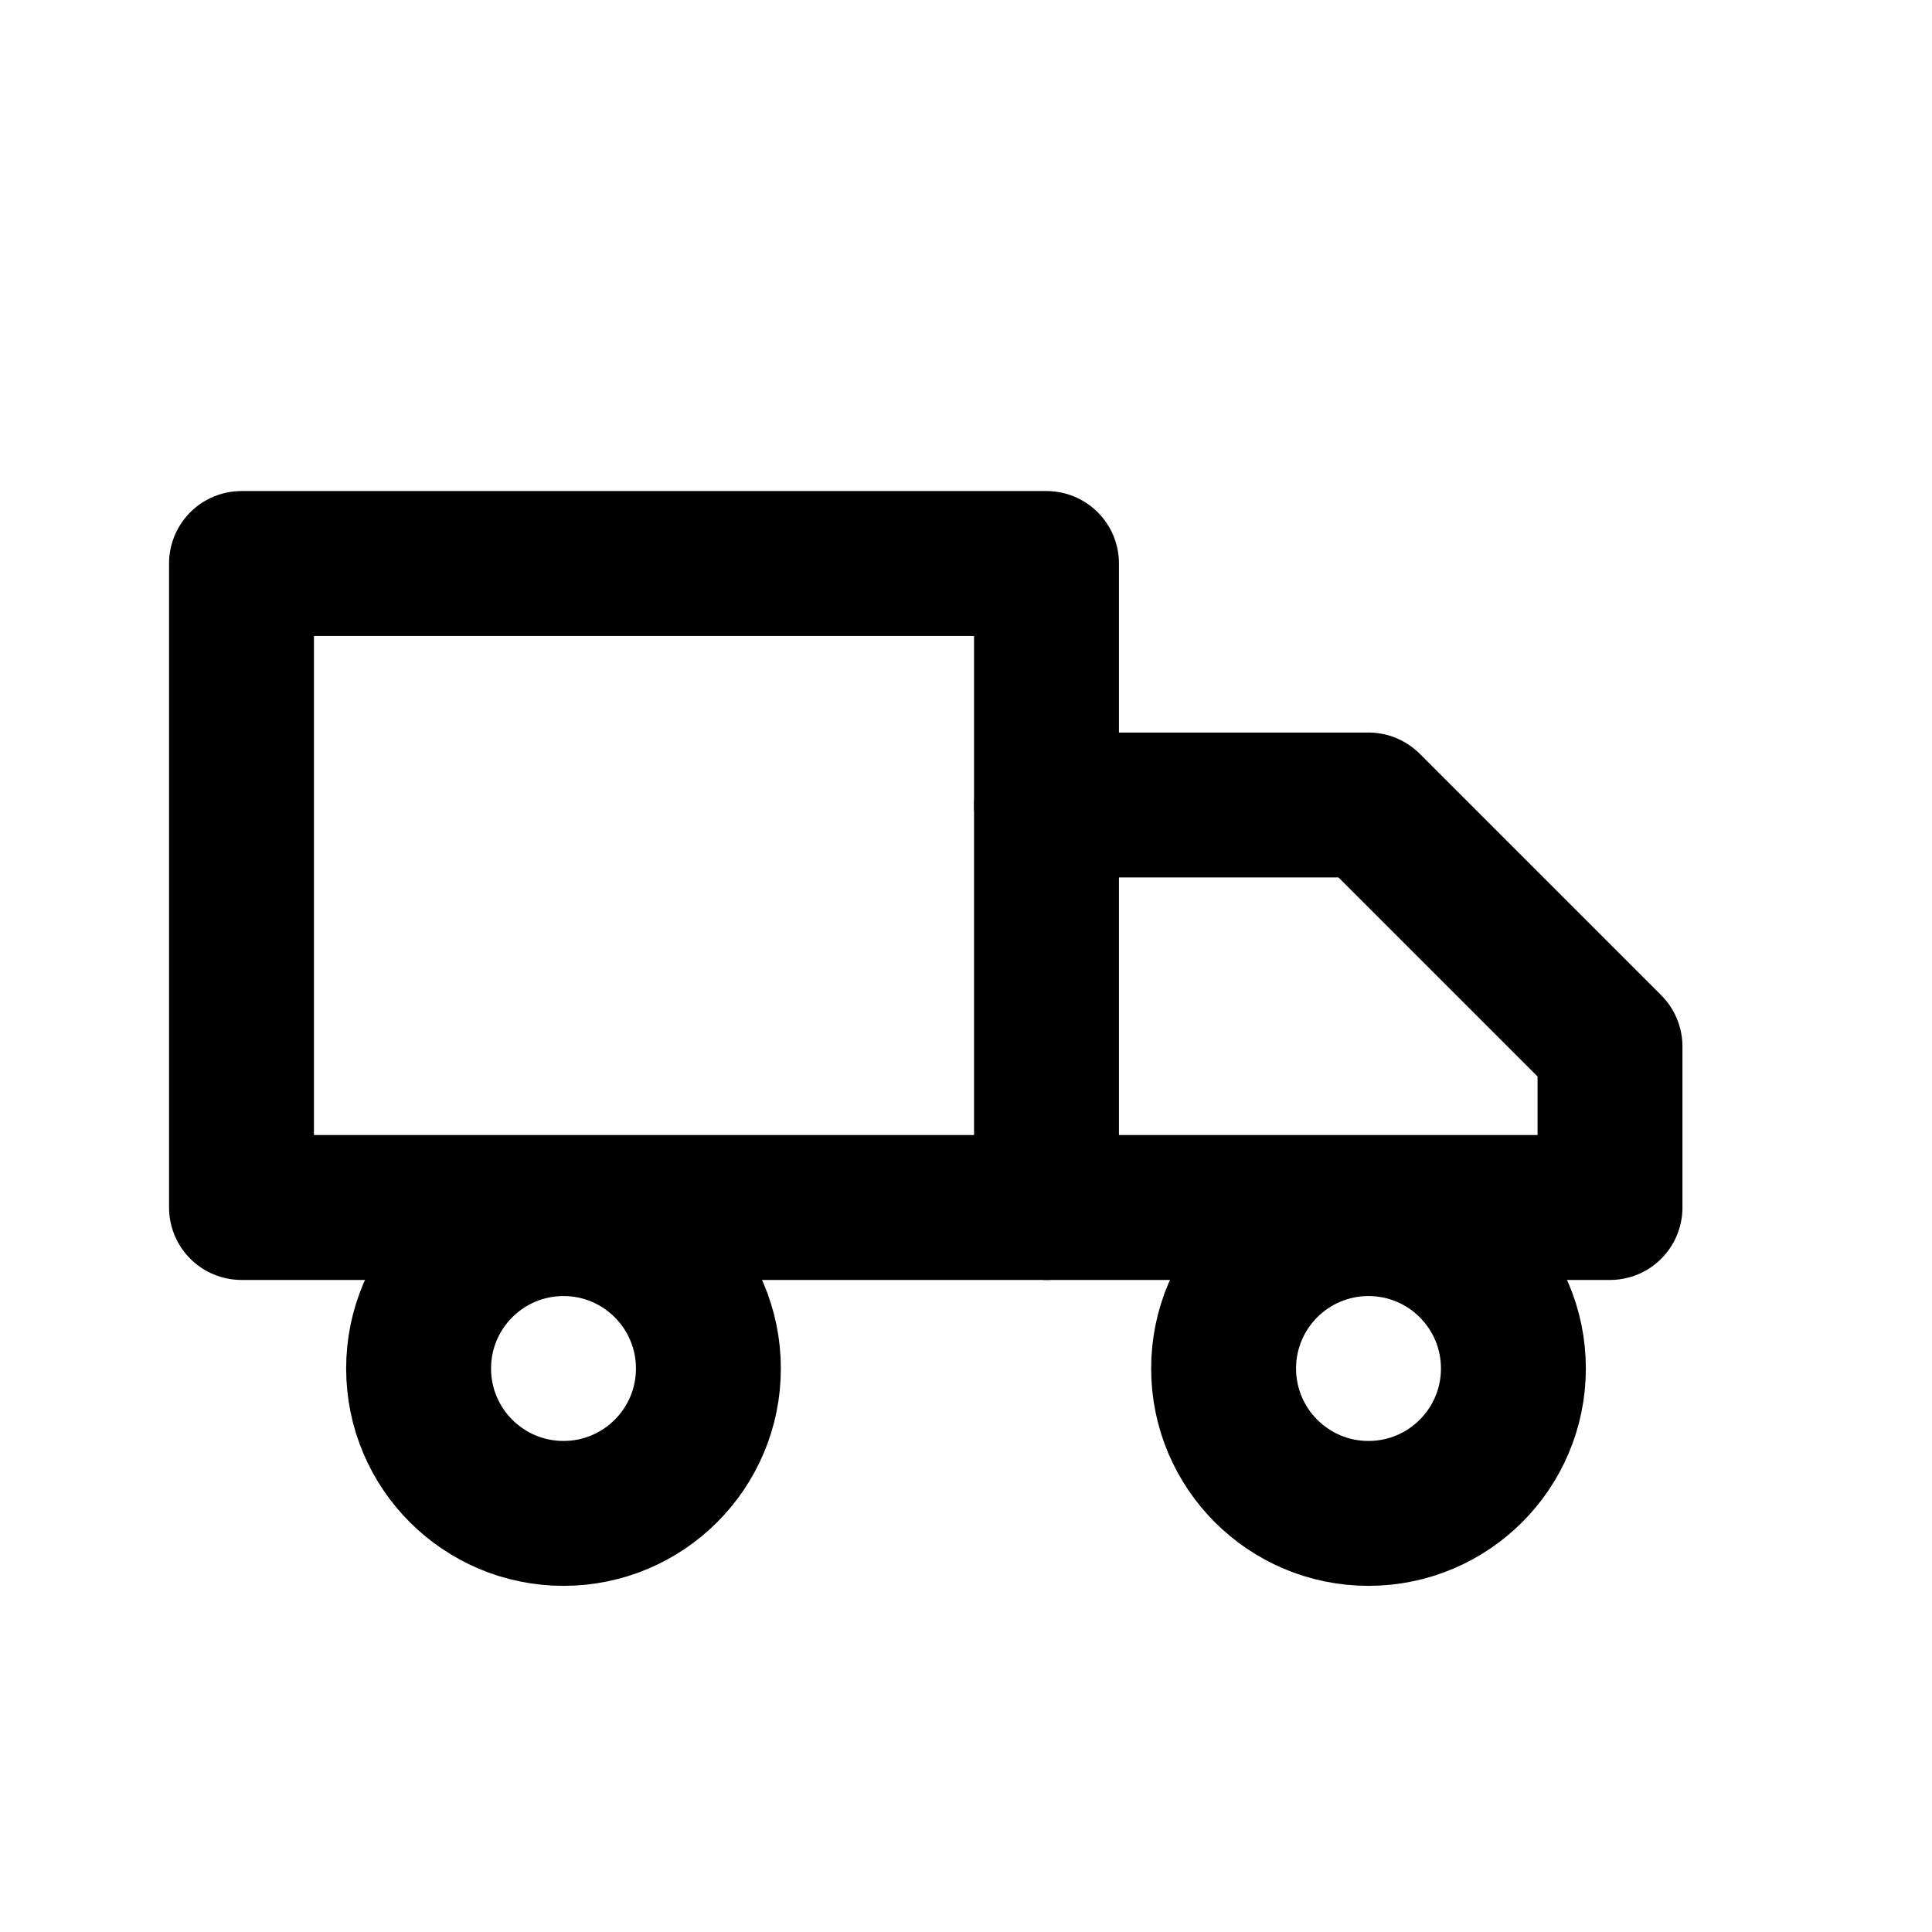 <svg stroke-linejoin="round" stroke-linecap="round" stroke-width="1.8" stroke="currentColor" fill="none" viewBox="0 0 24 24" height="28" width="28" xmlns="http://www.w3.org/2000/svg">
  <path d="M3 7h10v8H3z"></path>
  <path d="M13 10h4l3 3v2h-7"></path>
  <circle r="1.8" cy="17" cx="7"></circle>
  <circle r="1.8" cy="17" cx="17"></circle>
</svg>